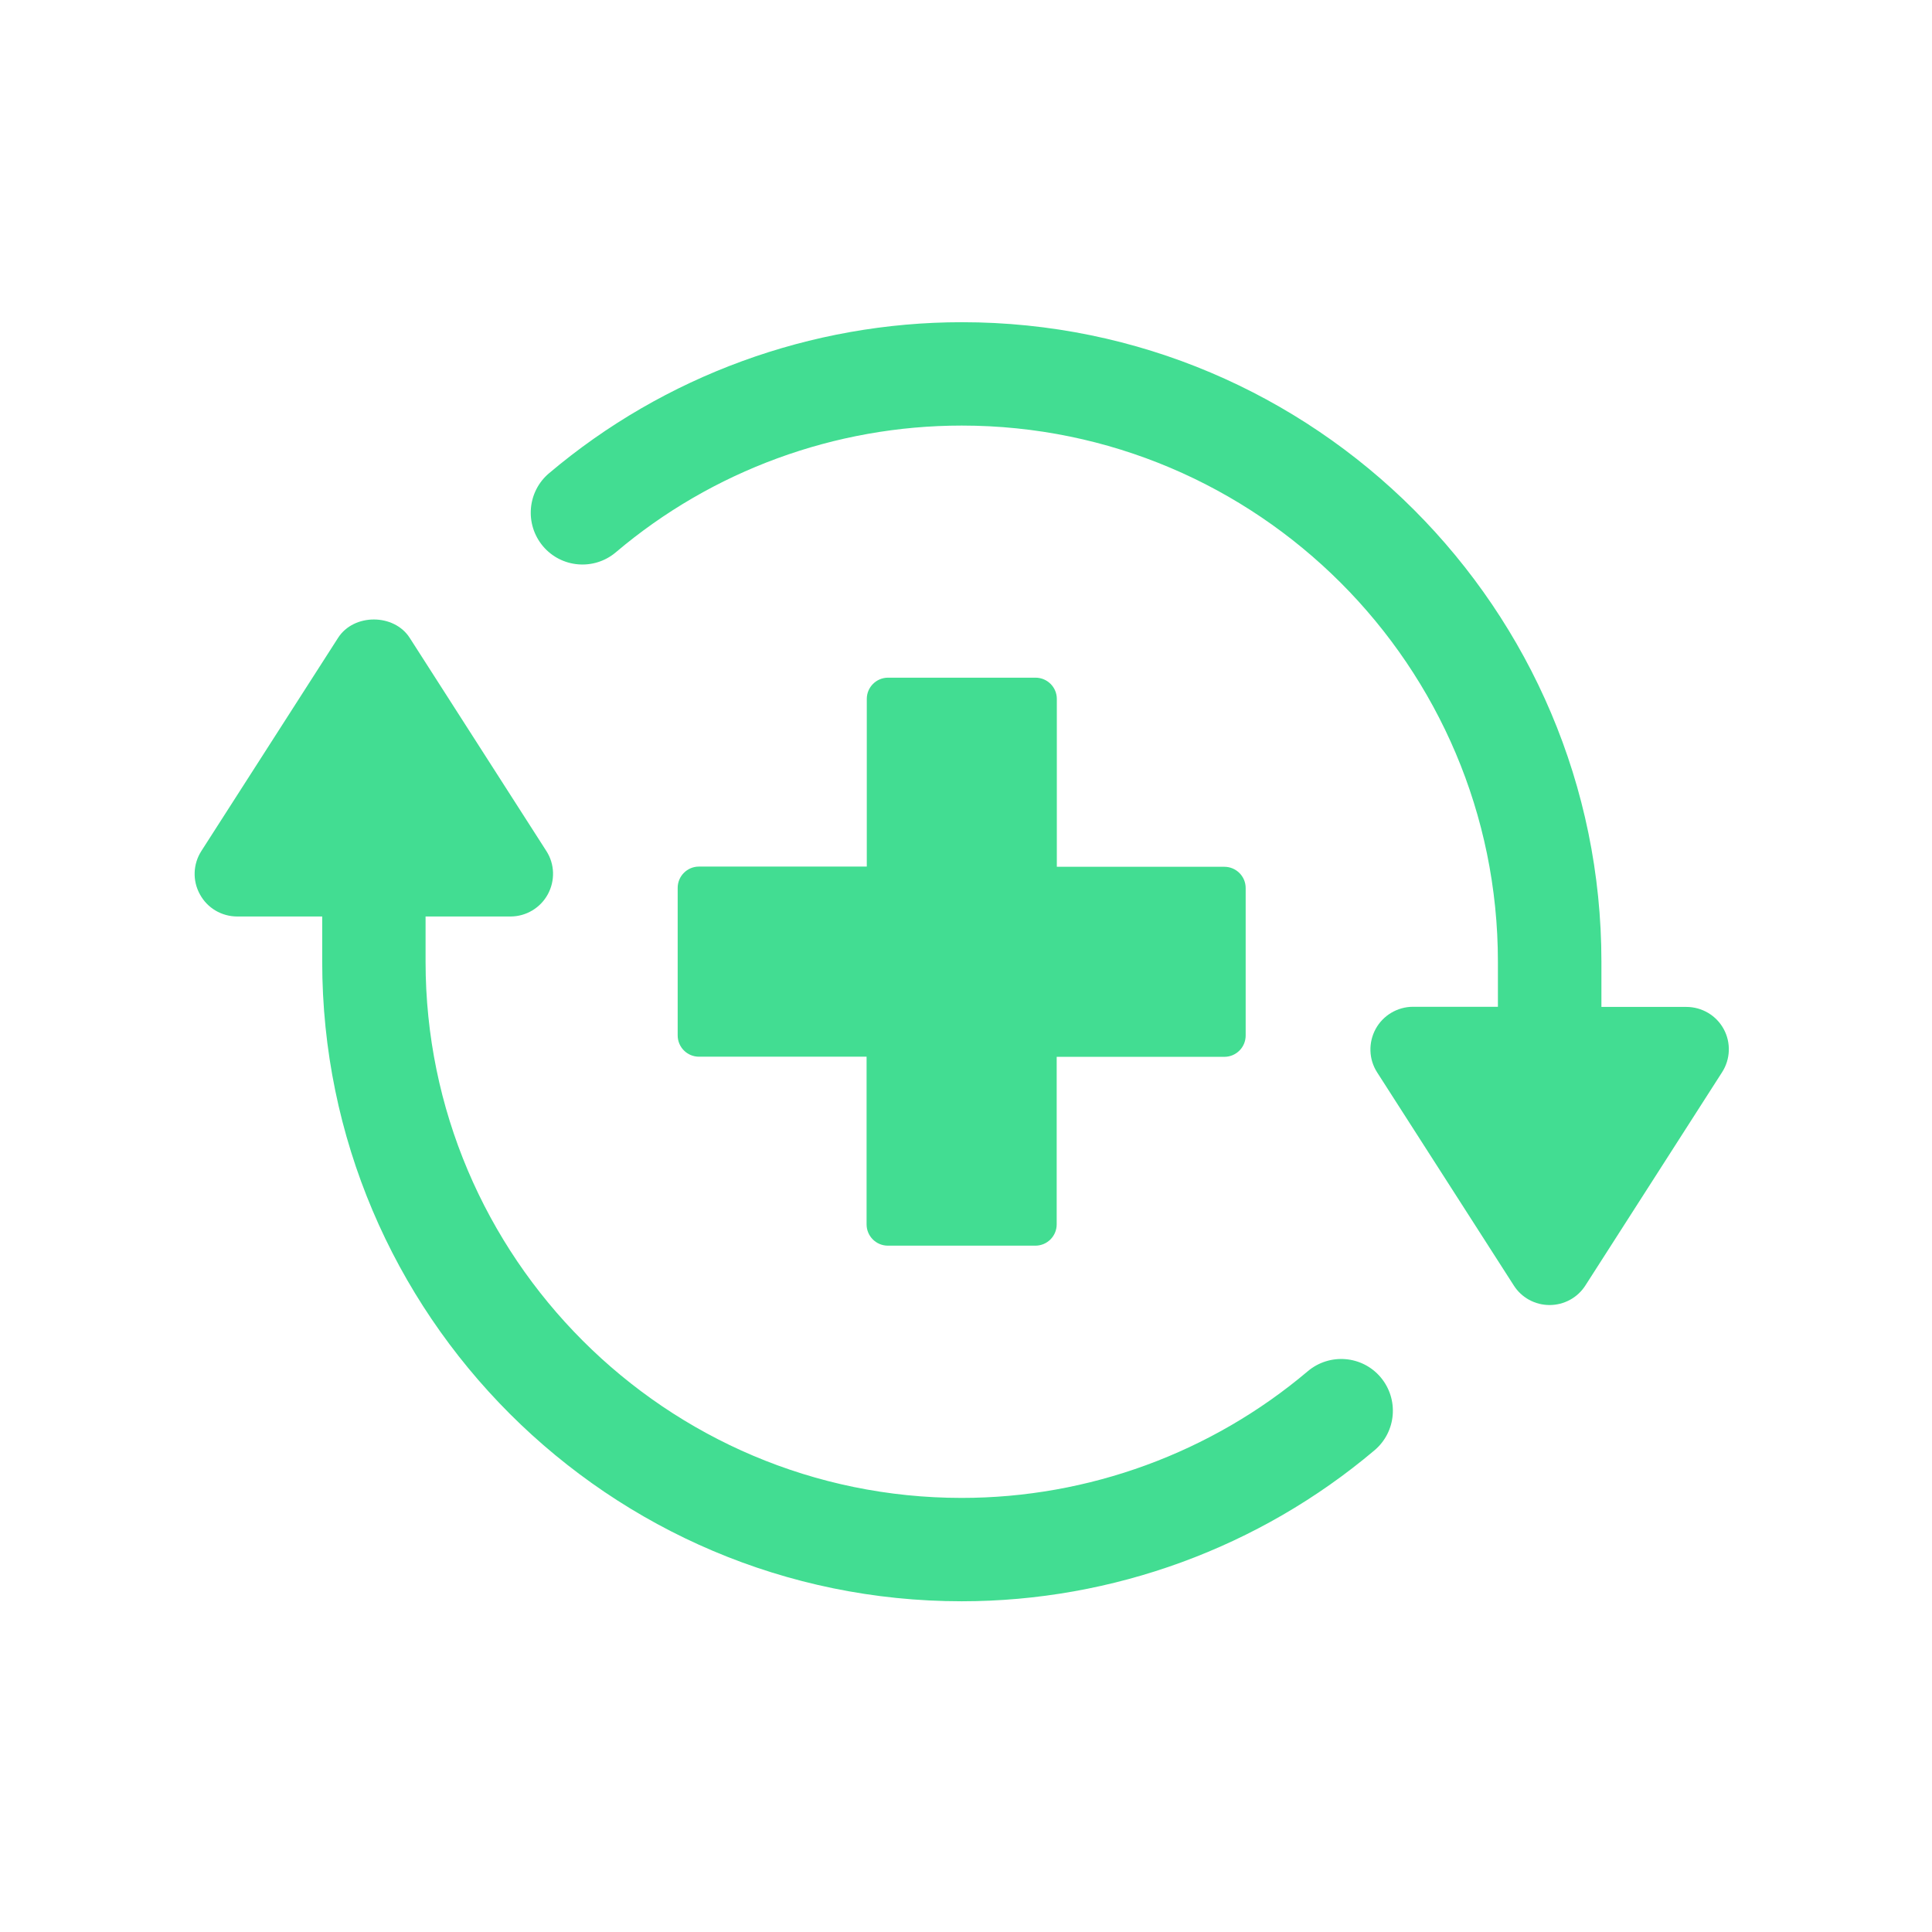 <svg xmlns="http://www.w3.org/2000/svg" xmlns:xlink="http://www.w3.org/1999/xlink" width="150" zoomAndPan="magnify" viewBox="0 0 112.5 112.5" height="150" preserveAspectRatio="xMidYMid meet" version="1.2"><defs><clipPath id="e945a77f7b"><path d="M 11.199 36 L 82 36 L 82 93.43 L 11.199 93.43 Z M 11.199 36 "/></clipPath><clipPath id="362ad238af"><path d="M 30 18.762 L 100.801 18.762 L 100.801 76 L 30 76 Z M 30 18.762 "/></clipPath><clipPath id="6a724af98e"><path d="M 53.68 55.516 L 55.781 55.516 L 55.781 57.309 L 53.68 57.309 Z M 53.68 55.516 "/></clipPath><clipPath id="6abf710b4e"><path d="M 55.777 56.152 C 54.883 57.645 53.984 57.344 53.762 57.047 C 53.613 56.746 53.762 55.852 54.059 55.629 C 54.359 55.402 55.555 55.703 55.555 55.703 "/></clipPath></defs><g id="7667987f21"><g clip-rule="nonzero" clip-path="url(#e945a77f7b)"><path style=" stroke:none;fill-rule:nonzero;fill:#42dd92;fill-opacity:1;" d="M 76.145 79.852 C 70.531 84.598 63.375 87.223 56 87.223 C 38.781 87.223 24.781 73.219 24.781 56 L 24.781 53.367 L 29.727 53.367 C 30.629 53.367 31.465 52.871 31.898 52.078 C 32.332 51.281 32.305 50.312 31.812 49.551 L 23.859 37.145 C 22.945 35.715 20.594 35.715 19.684 37.145 L 11.727 49.551 C 11.238 50.312 11.199 51.281 11.641 52.078 C 12.074 52.879 12.91 53.367 13.816 53.367 L 18.762 53.367 L 18.762 56 C 18.762 76.539 35.473 93.242 56 93.242 C 64.793 93.242 73.332 90.117 80.039 84.449 C 81.309 83.375 81.469 81.477 80.395 80.199 C 79.324 78.93 77.422 78.77 76.145 79.852 Z M 76.145 79.852 "/></g><g clip-rule="nonzero" clip-path="url(#362ad238af)"><path style=" stroke:none;fill-rule:nonzero;fill:#42dd92;fill-opacity:1;" d="M 100.371 59.922 C 99.938 59.125 99.102 58.633 98.195 58.633 L 93.25 58.633 L 93.25 56 C 93.25 35.461 76.539 18.762 56.012 18.762 C 47.219 18.762 38.68 21.883 31.973 27.555 C 30.703 28.625 30.543 30.527 31.617 31.805 C 32.688 33.074 34.59 33.234 35.859 32.16 C 41.473 27.402 48.629 24.781 56 24.781 C 73.219 24.781 87.223 38.781 87.223 56 L 87.223 58.625 L 82.277 58.625 C 81.375 58.625 80.535 59.125 80.105 59.914 C 79.672 60.711 79.699 61.68 80.188 62.441 L 88.145 74.848 C 88.594 75.562 89.387 75.992 90.23 75.992 C 91.078 75.992 91.867 75.562 92.32 74.848 L 100.273 62.441 C 100.766 61.68 100.801 60.711 100.371 59.922 Z M 100.371 59.922 "/></g><path style=" stroke:none;fill-rule:nonzero;fill:#42dd92;fill-opacity:1;" d="M 60.297 39.461 L 51.711 39.461 C 51.027 39.461 50.473 40.016 50.473 40.699 L 50.473 50.461 L 40.699 50.461 C 40.016 50.461 39.461 51.016 39.461 51.703 L 39.461 60.289 C 39.461 60.977 40.016 61.531 40.699 61.531 L 50.461 61.531 L 50.461 71.293 C 50.461 71.98 51.016 72.535 51.703 72.535 L 60.289 72.535 C 60.977 72.535 61.531 71.98 61.531 71.293 L 61.531 61.539 L 71.293 61.539 C 71.98 61.539 72.535 60.984 72.535 60.297 L 72.535 51.711 C 72.535 51.027 71.98 50.473 71.293 50.473 L 61.539 50.473 L 61.539 40.699 C 61.539 40.016 60.984 39.461 60.297 39.461 Z M 60.297 39.461 "/><g clip-rule="nonzero" clip-path="url(#6a724af98e)"><g clip-rule="nonzero" clip-path="url(#6abf710b4e)"><path style=" stroke:none;fill-rule:nonzero;fill:#42dd92;fill-opacity:1;" d="M 50.773 52.641 L 58.844 52.641 L 58.844 60.555 L 50.773 60.555 Z M 50.773 52.641 "/></g></g></g></svg>